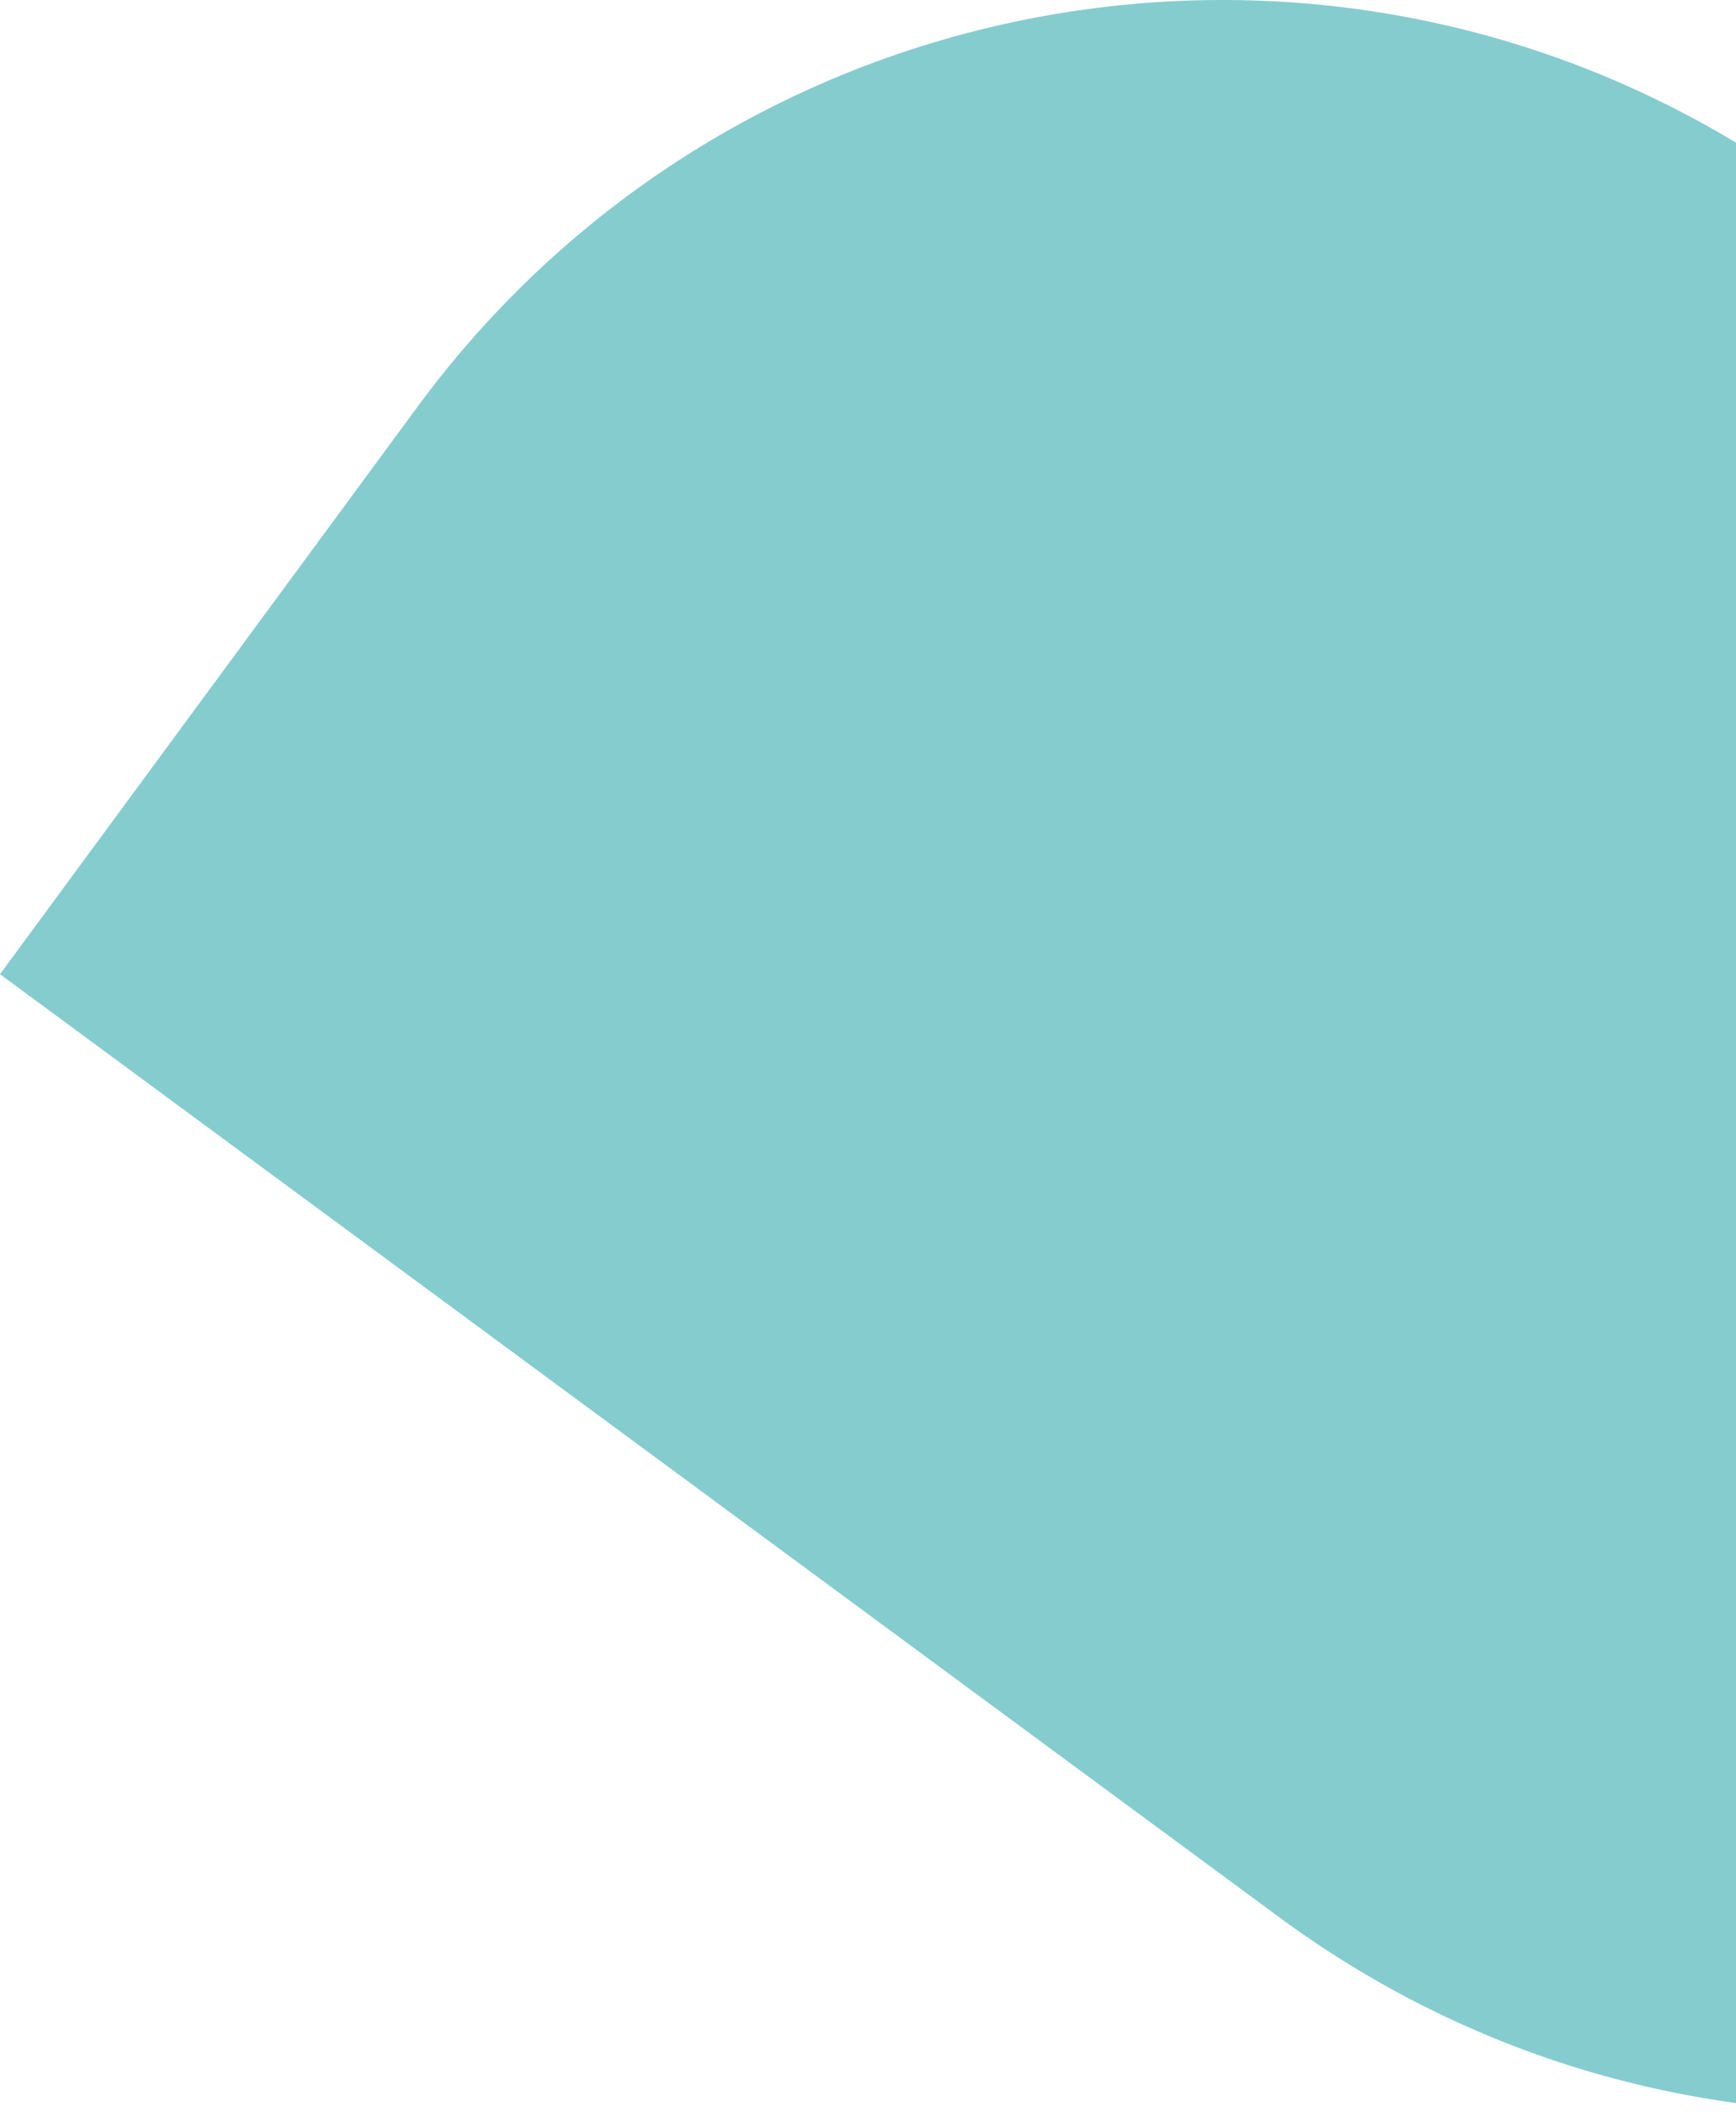<?xml version="1.0" encoding="UTF-8"?> <svg xmlns="http://www.w3.org/2000/svg" width="509" height="619" viewBox="0 0 509 619" fill="none"><path d="M784.644 499.715C688.713 630.033 505.35 657.87 375.095 561.89L0 285.498L122.357 119.285C218.29 -11.033 401.653 -38.87 531.908 57.11L907 333.502L784.644 499.715Z" fill="#85CCCF"></path></svg> 